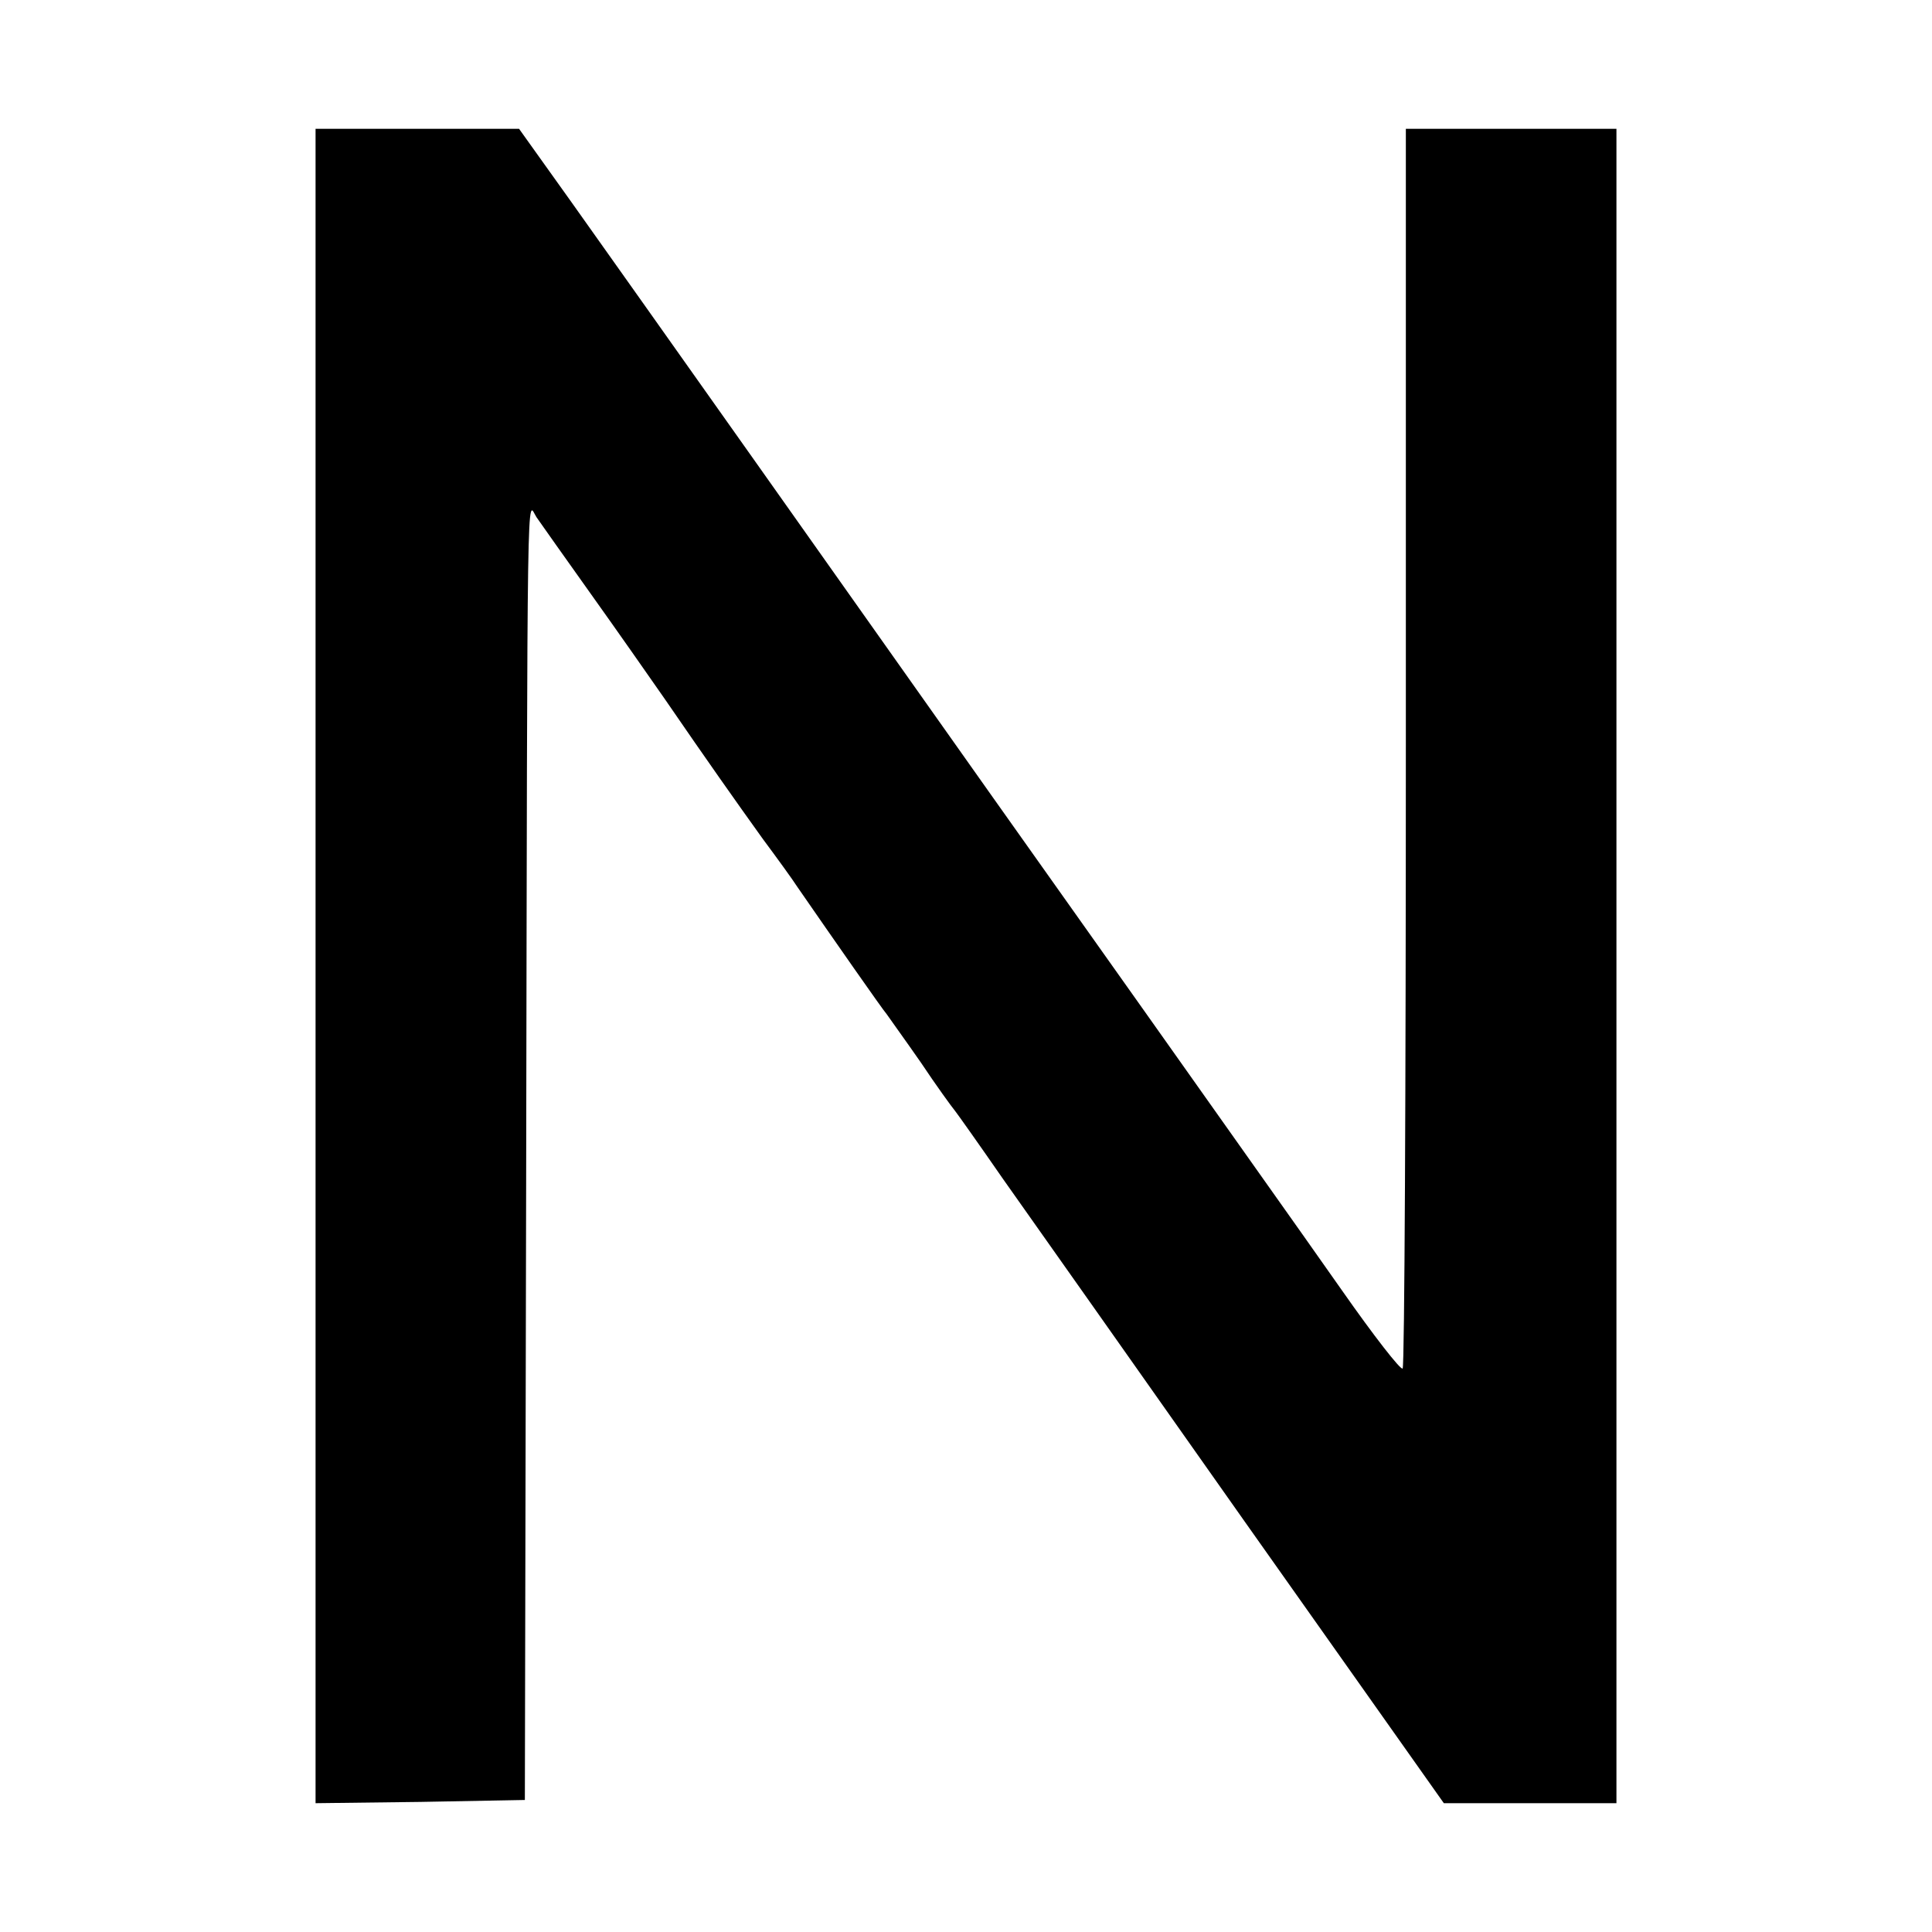 <svg version="1" xmlns="http://www.w3.org/2000/svg" width="400" height="400" viewBox="0 0 300 300"><path d="M49 150v130l16.3-.2 16.2-.3.2-96c.2-113.4.1-105.5 1.6-103.2.7 1 4.5 6.4 8.5 12s9.1 12.9 11.4 16.2c6.8 9.9 10.9 15.7 15.2 21.7 2.3 3.1 4.7 6.4 5.4 7.5 5.6 8.1 13.2 19 13.9 19.8.4.6 2.8 3.9 5.3 7.5 2.4 3.6 4.8 6.9 5.3 7.5.4.5 3.8 5.3 7.4 10.5 3.7 5.2 20.6 29.2 37.6 53.3l30.9 43.7H251V20h-32.7v96c0 52.8-.2 96.3-.5 96.5-.3.3-4.5-5.1-9.4-12.1-10.2-14.5-9.7-13.7-30.7-43.4-8.8-12.4-19.3-27.2-23.4-33-22.7-32.1-55.6-78.6-65.7-92.8l-8-11.2H49v130z"/></svg>